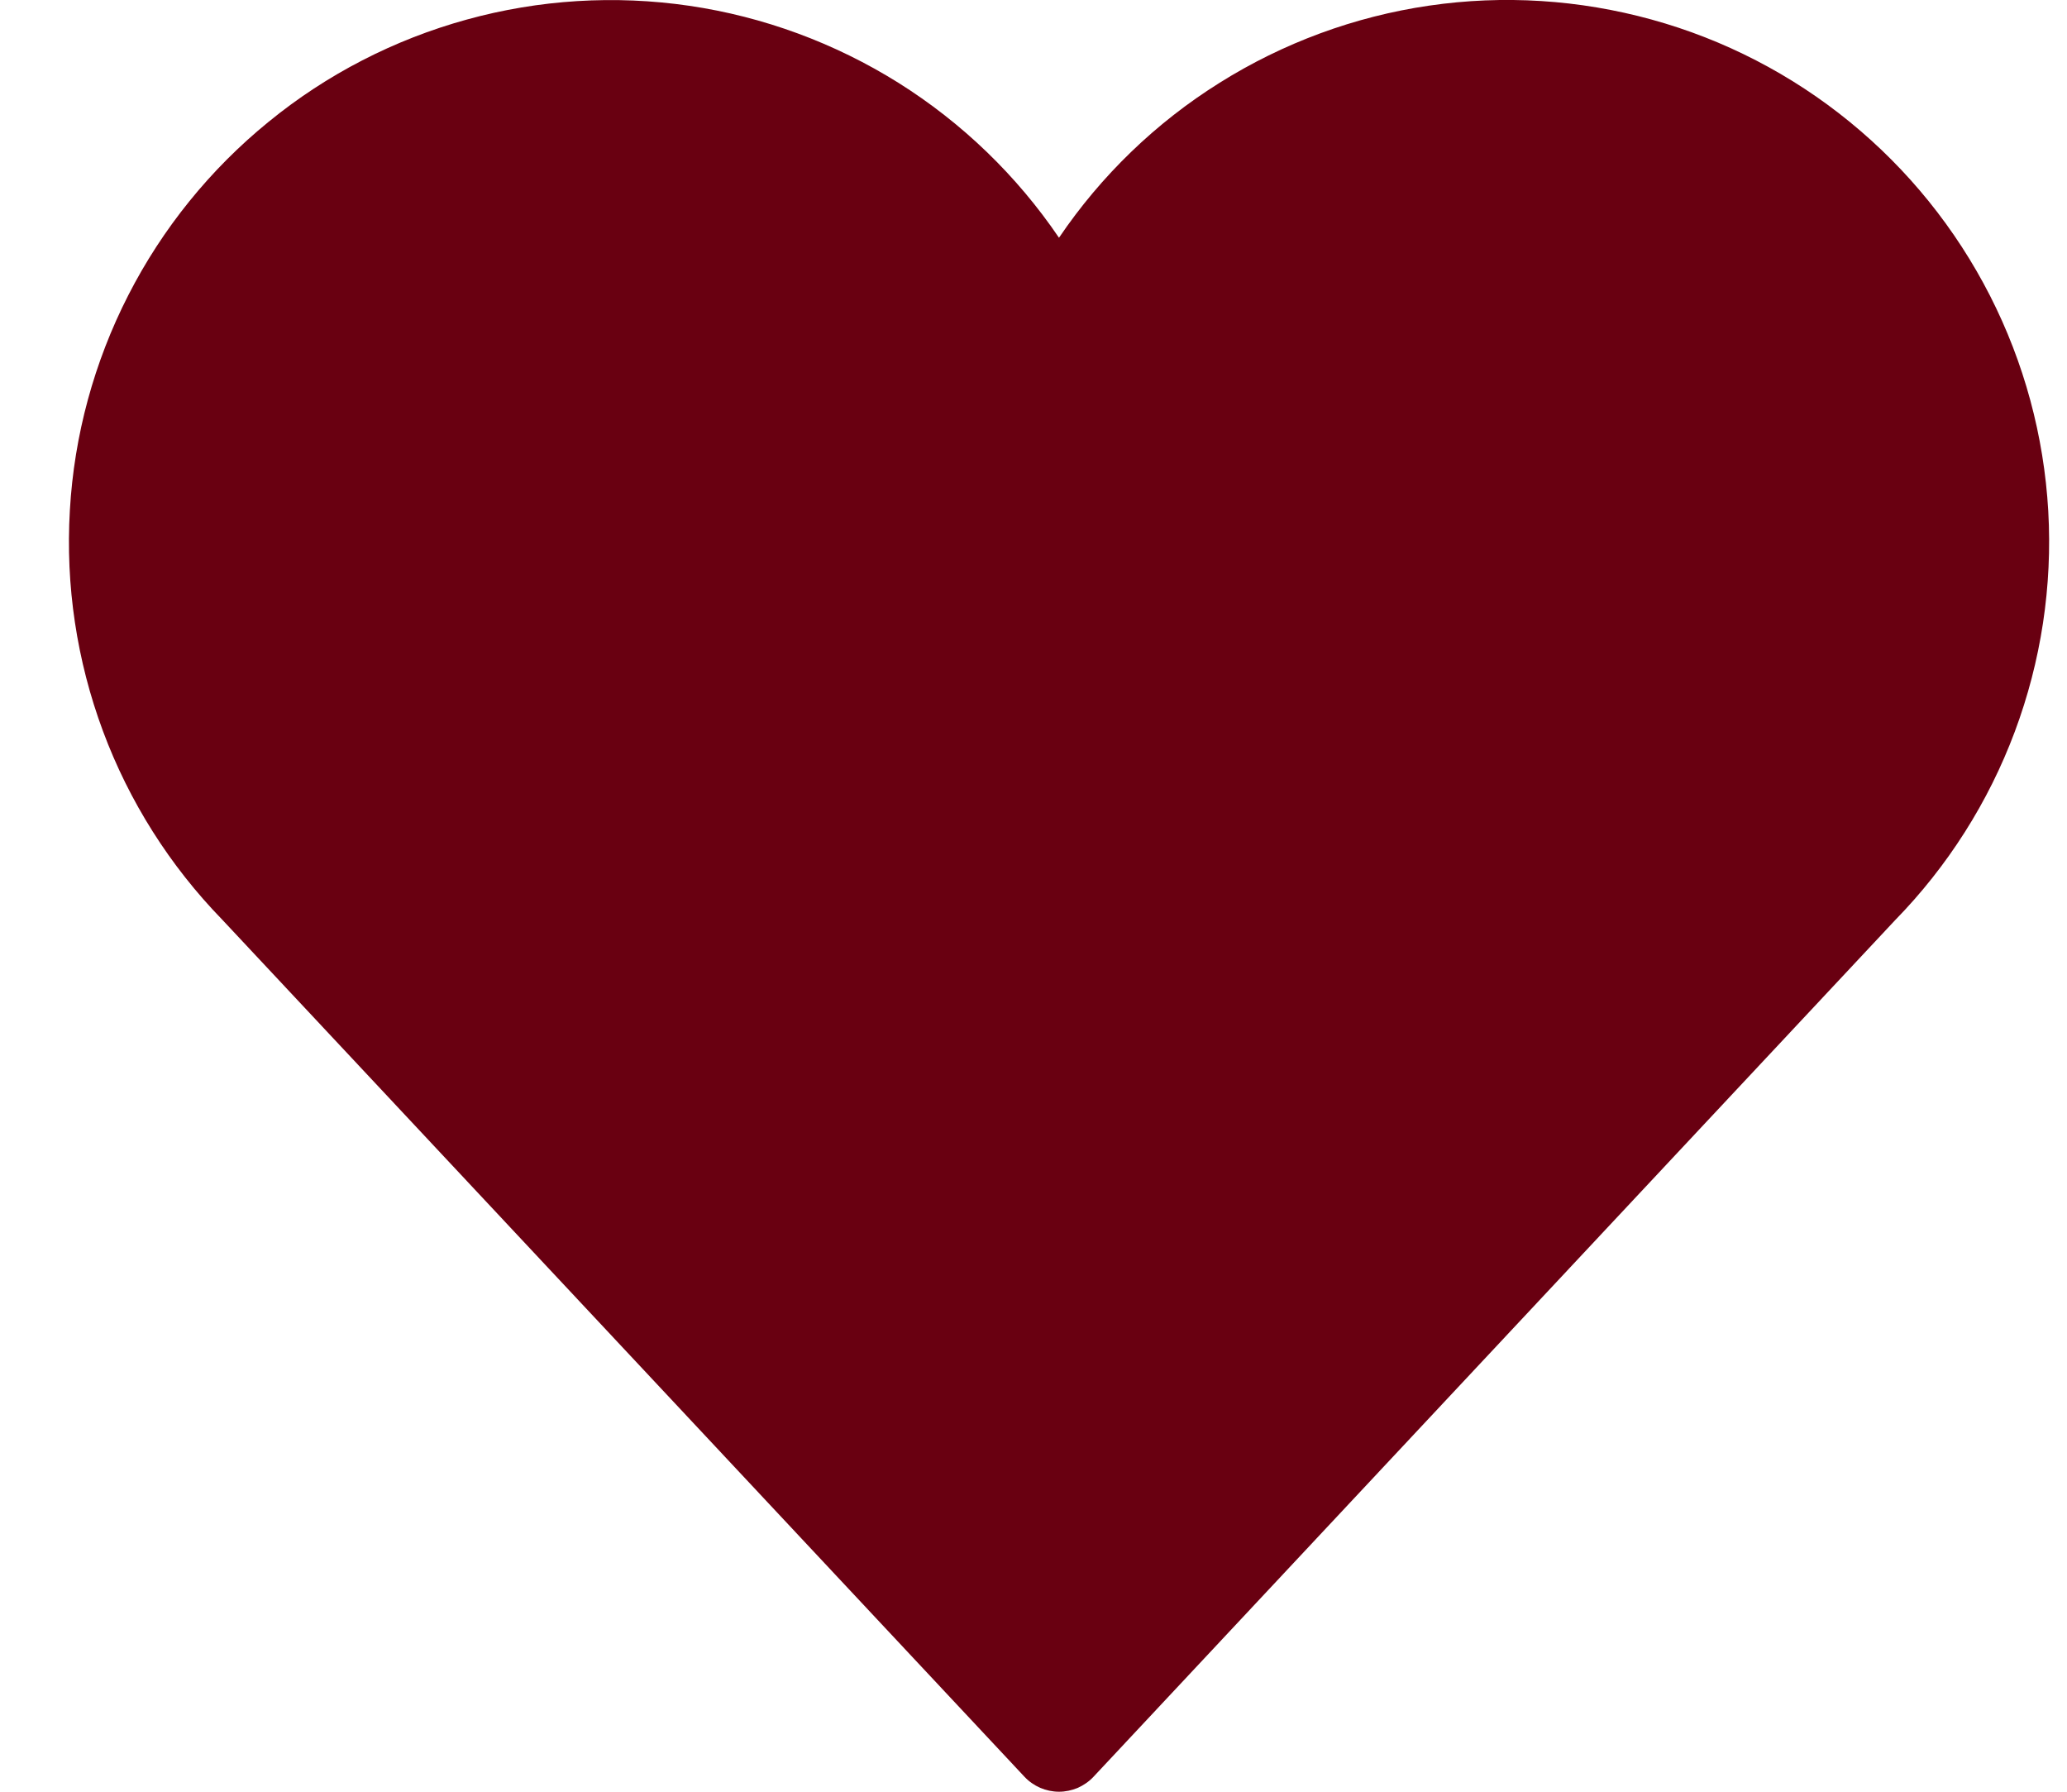 <svg width="15" height="13" viewBox="0 0 15 13" fill="none" xmlns="http://www.w3.org/2000/svg">
<path d="M7.685 13C7.638 13 7.592 12.99 7.549 12.972C7.506 12.953 7.467 12.926 7.435 12.892L1.612 6.672C1.232 6.281 0.937 5.815 0.747 5.304C0.557 4.793 0.475 4.248 0.507 3.703C0.538 3.159 0.683 2.627 0.931 2.142C1.179 1.657 1.526 1.228 1.949 0.884C2.371 0.539 2.861 0.287 3.387 0.142C3.912 -0.003 4.462 -0.037 5.002 0.042C5.541 0.121 6.058 0.312 6.52 0.601C6.982 0.891 7.379 1.274 7.685 1.725C7.991 1.273 8.388 0.89 8.85 0.601C9.312 0.311 9.83 0.12 10.37 0.041C10.91 -0.038 11.46 -0.003 11.986 0.142C12.512 0.287 13.002 0.54 13.424 0.885C13.847 1.23 14.193 1.659 14.441 2.145C14.689 2.631 14.833 3.164 14.864 3.708C14.895 4.253 14.812 4.798 14.621 5.309C14.43 5.82 14.134 6.286 13.753 6.676L7.935 12.892C7.903 12.926 7.864 12.953 7.821 12.972C7.778 12.99 7.732 13 7.685 13Z" fill="#690011"/>
</svg>
